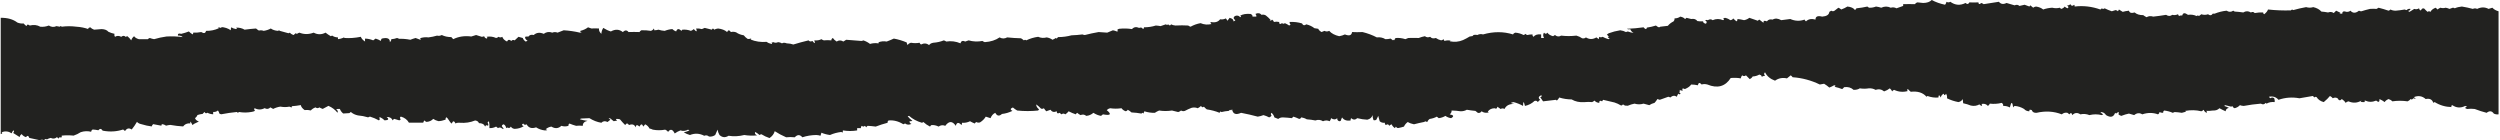 <?xml version="1.0" encoding="UTF-8"?> <svg xmlns="http://www.w3.org/2000/svg" width="1159" height="65" viewBox="0 0 1159 65" fill="none"><path fill-rule="evenodd" clip-rule="evenodd" d="M1158.33 5.228V53.01C1157.54 53.111 1156.81 52.993 1156.13 52.656C1155.23 51.373 1154.12 51.254 1152.81 52.301C1150.94 51.82 1149.1 51.229 1147.29 50.528C1146.17 50.373 1144.99 50.373 1143.76 50.528C1142.58 50.173 1142.58 49.818 1143.76 49.463L1142.88 49.109C1140.77 50.17 1138.78 50.052 1136.91 48.754C1136.26 49.021 1136.18 49.317 1136.69 49.641C1133.77 49.596 1131.12 48.827 1128.74 47.335C1128.48 47.41 1128.26 47.528 1128.08 47.69C1127.58 46.107 1126.4 45.516 1124.55 45.916C1122.98 44.49 1121.14 44.194 1119.03 45.03C1120.25 45.801 1120.18 45.978 1118.81 45.562C1118.43 46.138 1117.99 46.256 1117.48 45.916C1117.19 46.389 1116.74 46.744 1116.16 46.981C1113.75 46.635 1111.39 46.635 1109.09 46.981C1108.62 46.484 1108.03 46.13 1107.32 45.916C1106.36 46.355 1105.77 46.828 1105.56 47.335C1104.79 46.774 1103.98 46.301 1103.13 45.916C1103.22 47.345 1102.71 47.581 1101.58 46.626C1099.84 47.384 1098.14 47.384 1096.5 46.626C1096.23 46.67 1096.09 46.788 1096.06 46.981C1096.65 47.099 1096.65 47.217 1096.06 47.335C1095.45 47.391 1094.87 47.332 1094.29 47.158C1094.54 47.022 1094.69 46.845 1094.74 46.626C1092.85 47.78 1090.86 47.898 1088.77 46.981C1088.22 47.072 1087.78 47.309 1087.45 47.69C1087.03 46.996 1086.44 46.405 1085.68 45.916C1084.92 46.779 1084.26 46.66 1083.7 45.562C1082.97 45.143 1082.24 45.143 1081.49 45.562C1081.14 45.123 1080.7 44.769 1080.16 44.498C1079.45 45.388 1078.5 46.334 1077.29 47.335C1075.78 46.937 1074.68 46.168 1073.98 45.03C1073.56 44.811 1073.19 44.87 1072.87 45.207C1072.74 44.92 1072.52 44.684 1072.21 44.498C1070.16 44.858 1068.09 45.213 1066.03 45.562C1062.68 44.95 1059.44 45.186 1056.31 46.271C1055.2 44.964 1053.73 44.491 1051.9 44.852C1052.03 45.139 1052.25 45.376 1052.56 45.562C1053.15 45.089 1053.74 45.089 1054.33 45.562C1054.54 46.141 1054.62 46.733 1054.55 47.335C1053.14 47.165 1051.89 47.401 1050.79 48.045L1050.35 47.69C1049.77 48.455 1049.04 48.574 1048.14 48.045C1045.47 48.263 1042.82 48.618 1040.19 49.109C1039.56 49.088 1038.97 48.97 1038.43 48.754C1037.8 49.433 1036.99 49.906 1036 50.173C1035.42 49.964 1035.06 49.609 1034.89 49.109L1034.45 49.463C1033.51 49.206 1032.56 48.969 1031.58 48.754L1031.14 49.109C1031.92 49.352 1032.66 49.648 1033.35 49.995C1032.37 50.227 1031.85 50.759 1031.8 51.592C1030.81 51.163 1029.85 50.69 1028.93 50.173C1028.15 50.967 1027.12 51.321 1025.84 51.237C1024.89 51.392 1023.86 51.451 1022.75 51.414C1023.17 51.669 1023.24 51.964 1022.97 52.301C1022.27 51.99 1021.83 51.517 1021.64 50.882C1021.34 51.186 1020.97 51.422 1020.54 51.592C1018.14 50.996 1015.63 50.937 1013.03 51.414L1013.47 51.769L1011.49 52.301C1010.32 52.11 1009.21 51.992 1008.17 51.946C1007.89 52.054 1007.59 52.172 1007.29 52.301C1006.06 51.76 1004.74 51.405 1003.32 51.237C1002.92 51.529 1002.78 51.884 1002.87 52.301C1002.24 52.329 1001.65 52.211 1001.11 51.946C1001.15 52.342 1000.93 52.697 1000.44 53.01C998.115 52.157 995.686 52.157 993.157 53.01C991.888 52.212 990.637 52.33 989.403 53.365C988.577 53.163 987.767 52.927 986.974 52.656C985.886 52.87 984.708 53.225 983.441 53.72C982.923 53.571 982.482 53.335 982.116 53.01C982.548 51.77 982.18 51.652 981.012 52.656L980.57 52.301C979.854 54.299 978.455 54.654 976.375 53.365C975.747 52.357 974.864 51.884 973.725 51.946C974.062 52.379 974.503 52.733 975.05 53.01L974.387 53.365C972.474 52.892 970.56 52.892 968.646 53.365C967.302 52.812 965.904 52.694 964.45 53.01C963.097 52.086 961.846 52.204 960.696 53.365C960.439 52.242 959.998 52.123 959.371 53.01L958.488 52.301C957.519 52.093 956.635 52.329 955.838 53.01C952.191 51.578 948.29 51.342 944.134 52.301C942.976 52.376 942.24 51.962 941.926 51.059C941.485 50.823 941.043 50.823 940.601 51.059C941.129 51.292 941.129 51.469 940.601 51.592C939.604 51.491 938.867 51.136 938.393 50.528C936.996 49.685 935.524 49.212 933.977 49.109C933.671 49.295 933.45 49.532 933.314 49.818C932.929 47.008 932.414 47.008 931.768 49.818C930.833 49.305 929.803 49.069 928.677 49.109C928.76 48.54 928.539 48.067 928.014 47.69C926.173 48.15 924.333 48.268 922.494 48.045C922.314 48.45 922.019 48.805 921.61 49.109C920.833 48.215 919.803 47.919 918.519 48.222C919.054 48.539 919.054 48.834 918.519 49.109L917.636 48.399C916.432 49.083 915.107 49.261 913.661 48.931C912.554 48.471 911.376 48.116 910.128 47.867C910.042 47.284 909.969 46.633 909.907 45.916C909.522 46.666 908.859 47.139 907.919 47.335C905.974 46.953 904.208 46.362 902.62 45.562C902.752 44.816 902.605 44.106 902.178 43.434C901.718 44.317 901.35 44.317 901.074 43.434C900.305 43.865 899.864 44.456 899.749 45.207C899.083 43.882 898.715 43.882 898.645 45.207C896.948 45.359 895.255 45.122 893.566 44.498L893.124 44.852C891.468 42.942 889.039 42.173 885.837 42.547C885.343 42.166 884.902 41.752 884.512 41.306C883.977 41.58 883.977 41.876 884.512 42.192C882.34 42.812 880.205 42.635 878.108 41.66C877.691 41.804 877.396 42.04 877.225 42.37C876.967 41.837 876.599 41.364 876.121 40.951C875.358 41.563 874.474 42.036 873.471 42.37C872.329 41.401 871.004 41.164 869.496 41.66C868.597 41.124 867.566 40.887 866.404 40.951C864.943 41.186 863.544 41.186 862.209 40.951C861.513 41.43 860.556 41.667 859.338 41.66C858.146 40.573 856.675 40.159 854.922 40.419C854.68 40.747 854.386 41.042 854.038 41.306C852.903 40.863 851.725 40.508 850.505 40.241C851.121 39.82 851.047 39.584 850.284 39.532C849.583 39.947 848.848 40.302 848.076 40.596C847.321 39.929 846.511 39.338 845.647 38.823C844.991 38.964 844.328 39.082 843.66 39.177C839.674 37.243 835.478 36.12 831.073 35.808C830.831 35.48 830.537 35.184 830.189 34.921L828.423 36.34C826.381 35.882 824.54 36.236 822.902 37.404C820.693 36.607 819.148 35.306 818.265 33.502C817.714 34.036 817.714 34.569 818.265 35.098C818.003 35.263 817.708 35.322 817.382 35.276C816.886 35.722 816.591 35.603 816.498 34.921C816.211 34.813 815.917 34.695 815.615 34.566C814.707 35.105 813.676 35.401 812.523 35.453C812.234 35.98 811.793 36.394 811.198 36.694L810.315 35.808L809.432 34.921C808.843 35.394 808.254 35.394 807.665 34.921C807.32 35.357 807.1 35.83 807.003 36.34C805.584 36.067 804.039 36.008 802.366 36.162C799.819 40.115 796.212 41.12 791.545 39.177C790.548 38.91 789.665 38.91 788.895 39.177C787.981 38.143 787.391 38.261 787.129 39.532C786.082 39.309 785.052 39.191 784.037 39.177C783.514 39.923 782.778 40.514 781.829 40.951C781.283 41.346 780.768 41.346 780.283 40.951C779.748 41.225 779.748 41.521 780.283 41.837C779.716 42.08 779.201 42.021 778.737 41.66C778.803 42.13 778.729 42.544 778.517 42.902C778.766 42.978 778.847 43.087 778.952 43.231C778.997 43.292 779.047 43.36 779.117 43.434C778.723 43.82 778.565 43.82 778.075 43.434C777.73 43.869 777.509 44.342 777.412 44.852C776.384 44.165 775.354 44.283 774.321 45.207C774.073 45.022 773.779 44.904 773.438 44.852L769.463 46.271C769.077 46.188 768.709 46.069 768.359 45.916C767.998 46.55 767.557 47.142 767.034 47.69C766.121 47.915 765.311 48.27 764.605 48.754L761.955 48.045C760.58 48.472 759.182 48.472 757.759 48.045C756.665 48.261 755.626 48.586 754.641 49.021L753.43 48.961C753.066 48.843 752.743 48.656 752.459 48.399C752.237 48.535 752.06 48.697 751.927 48.885L751.413 48.859C750.536 48.313 749.56 47.864 748.485 47.513C746.729 47.062 744.962 46.648 743.185 46.271L742.972 46.612L742.743 46.981C741.807 46.494 741.365 46.731 741.418 47.69C740.474 47.618 739.738 47.263 739.21 46.626C738.894 46.913 738.525 47.15 738.106 47.335C736.923 47.221 735.819 47.221 734.793 47.335H734.352C732.223 47.501 730.309 47.087 728.61 46.094C726.6 46.076 724.686 45.781 722.869 45.207C722.612 45.715 722.244 46.188 721.765 46.626L721.621 46.51L721.323 46.271C719.35 46.517 717.363 46.754 715.361 46.981C714.959 46.312 714.517 45.661 714.036 45.03C714.818 44.84 714.964 44.544 714.478 44.143C713.175 44.783 713.029 45.492 714.036 46.271C713.586 46.574 713.215 46.929 712.932 47.335C712.609 46.747 712.097 46.57 711.386 46.803C710.185 47.955 708.71 48.723 706.97 49.109C706.422 46.801 706.126 46.801 706.086 49.109C704.761 48.34 703.291 47.749 701.67 47.335C700.089 47.583 700.235 47.878 702.112 48.222C699.837 48.089 698.291 48.857 697.474 50.528C696.922 50.147 696.335 50.147 695.708 50.528C695.191 50.157 694.674 49.802 694.162 49.463C694.118 50.34 693.676 50.577 692.837 50.173C691.402 50.247 690.373 50.779 689.745 51.769C689.808 51.819 689.871 51.87 689.934 51.92L689.966 51.946C690.04 52.005 690.114 52.064 690.187 52.124C688.915 52.463 687.811 52.286 686.875 51.592C686.389 52.263 685.801 52.5 685.108 52.301C684.925 52.153 684.74 52.005 684.556 51.858L684.24 51.604L684.168 51.547L684.004 51.414C682.666 51.286 681.341 51.109 680.029 50.882C679.186 51.361 678.227 51.598 677.158 51.592C675.772 51.376 674.372 51.258 672.963 51.237C673.016 51.94 672.72 52.532 672.08 53.01C673.957 53.362 674.177 53.953 672.742 54.784C671.717 54.63 670.834 54.275 670.092 53.72C669.191 54.277 668.162 54.632 667.001 54.784C666.944 54.738 666.887 54.693 666.83 54.647C666.739 54.575 666.649 54.502 666.559 54.429C666.412 54.311 666.265 54.193 666.117 54.074C665.146 54.605 664.042 54.96 662.805 55.139C662.24 55.539 661.869 56.012 661.701 56.557C661.303 56.471 660.932 56.353 660.597 56.203C660.597 56.439 660.451 56.557 660.155 56.557C658.636 56.853 657.09 57.208 655.518 57.621C654.471 57.427 653.517 57.073 652.647 56.557C651.843 57.131 651.256 57.841 650.88 58.685C650.034 58.961 649.168 59.182 648.278 59.347L647.902 59.355C647.54 59.209 647.283 58.986 647.126 58.685C647.055 58.801 646.983 58.917 646.91 59.032L646.905 59.041C646.834 59.154 646.764 59.267 646.694 59.38L646.663 59.38C645.959 58.904 645.454 58.317 645.139 57.621C644.706 57.791 644.34 58.027 644.035 58.331C643.735 57.554 643.222 57.436 642.489 57.976C642.096 57.683 641.95 57.329 642.047 56.912C641.067 57.026 640.254 56.79 639.618 56.203C639.393 55.233 639.172 54.405 638.956 53.72C638.807 54.017 638.659 54.315 638.512 54.612L638.509 54.617L638.507 54.621C638.362 54.912 638.218 55.203 638.073 55.493C637.653 55.786 637.211 55.845 636.748 55.671C636.465 54.925 636.315 54.157 636.306 53.365C635.997 54.462 635.184 55.172 633.877 55.493C632.393 55.433 630.847 55.196 629.24 54.784C628.33 55.632 627.372 55.632 626.369 54.784C626.157 55.12 626.082 55.475 626.148 55.848C624.364 56.146 623.039 55.673 622.173 54.429C621.97 54.832 621.82 55.187 621.732 55.493C621.732 55.966 621.436 56.203 620.848 56.203C620.142 55.923 619.846 55.451 619.965 54.784C619.139 55.524 618.181 55.524 617.094 54.784C616.997 55.294 616.776 55.767 616.432 56.203C615.403 55.73 614.369 55.73 613.34 56.203C612.232 55.505 611.053 55.387 609.807 55.848C608.509 55.584 607.184 55.407 605.832 55.316C605.042 54.848 604.159 54.553 603.182 54.429C603.13 54.814 602.834 55.051 602.299 55.139C601.451 54.724 600.568 54.369 599.649 54.074C599.345 54.261 599.124 54.497 598.987 54.784C597.565 54.605 596.169 54.487 594.791 54.429C593.917 54.407 593.179 54.643 592.583 55.139C592.418 55.072 592.253 55.006 592.088 54.94L591.699 54.783C591.404 54.665 591.11 54.547 590.816 54.429C590.591 53.595 590.149 52.886 589.491 52.301C589.072 52.667 589.072 53.081 589.491 53.542C589.266 53.957 588.9 54.252 588.387 54.429C587.566 53.981 586.682 53.626 585.737 53.365C584.894 53.703 584.011 53.94 583.088 54.074C580.53 53.381 577.951 52.79 575.359 52.301C572.908 53.434 571.512 52.843 571.163 50.528C571.022 51.166 570.73 51.285 570.28 50.882L569.617 51.414C568.473 51.494 567.369 51.672 566.305 51.946C565.854 51.544 565.563 51.662 565.422 52.301C563.576 51.55 561.588 51.018 559.459 50.705C558.965 50.324 558.523 49.91 558.134 49.463C557.56 49.895 557.119 49.777 556.81 49.109C556.359 49.53 555.842 49.885 555.264 50.173C554.354 49.786 553.396 49.727 552.393 49.995C551.32 50.401 550.291 50.874 549.301 51.414C548.683 51.625 548.096 51.566 547.535 51.237C547.168 51.561 546.727 51.798 546.21 51.946C545.238 51.746 544.284 51.509 543.339 51.237C541.29 51.544 539.303 51.544 537.377 51.237C536.657 51.52 535.995 51.874 535.39 52.301C533.778 52.35 532.157 52.114 530.531 51.592C530.459 51.769 530.385 51.946 530.311 52.124L530.279 52.2L530.195 52.4C530.16 52.485 530.125 52.57 530.09 52.656C529.794 52.183 529.502 52.183 529.207 52.656C527.701 52.374 526.155 52.197 524.569 52.124C524.035 51.636 523.447 51.222 522.803 50.882C522.666 51.229 522.37 51.465 521.919 51.592C521.049 51.306 520.387 50.833 519.932 50.173C518.126 50.438 516.359 50.438 514.632 50.173C514.001 50.325 513.484 50.621 513.086 51.059C515.476 53.025 514.888 53.675 511.32 53.01C511.171 53.129 511.023 53.248 510.875 53.368L510.726 53.487C510.63 53.565 510.533 53.642 510.437 53.72C509.248 53.527 508.069 53.054 506.903 52.301C505.94 53.145 504.836 53.618 503.591 53.72C502.778 53.063 501.895 52.945 500.941 53.365C500.363 53.077 499.846 52.722 499.395 52.301C499.091 52.487 498.87 52.724 498.733 53.01C497.576 52.616 496.472 52.143 495.42 51.592C495.005 52.143 494.489 52.615 493.875 53.01C493.287 52.537 492.696 52.537 492.108 53.01C491.96 52.892 491.813 52.774 491.667 52.656L491.458 52.488C491.38 52.426 491.303 52.363 491.225 52.301C490.359 52.792 489.918 52.555 489.9 51.592C488.654 52.154 487.696 51.917 487.029 50.882C486.34 51.086 485.678 51.322 485.042 51.592C484.635 51.145 484.264 50.672 483.938 50.173C483.518 50.466 483.076 50.525 482.613 50.35C481.959 49.647 481.221 48.996 480.404 48.399C480.36 49.227 480.802 49.996 481.729 50.705C481.526 50.852 481.381 51.029 481.288 51.237C478.033 51.573 474.796 51.573 471.571 51.237C470.843 50.83 470.18 50.357 469.584 49.818C468.334 50.321 468.264 50.853 469.363 51.414C467.742 52.188 466.122 52.661 464.505 52.833C463.238 53.992 462.209 53.814 461.414 52.301C460.433 52.742 459.696 53.57 459.205 54.784C458.855 54.672 458.506 54.559 458.158 54.447L458.101 54.429C457.734 54.311 457.366 54.193 456.997 54.074C456.374 55.133 455.491 56.02 454.347 56.735C453.729 56.946 453.142 56.886 452.581 56.557C452.276 56.743 452.055 56.98 451.918 57.267C451.145 56.972 450.412 56.618 449.71 56.203C448.562 56.786 447.312 57.023 445.956 56.912C446.022 57.285 445.947 57.64 445.735 57.976C444.441 56.558 443.558 56.677 443.085 58.331C441.557 56.01 439.941 56.01 438.227 58.331C437.114 57.873 436.085 57.991 435.136 58.685C434.027 58.132 432.923 57.896 431.823 57.976C431.518 58.162 431.298 58.399 431.161 58.685C429.99 58.098 428.957 57.389 428.069 56.557C427.888 56.719 427.667 56.838 427.407 56.912C425.097 56.25 423.11 55.186 421.445 53.72L420.782 53.897C421.409 54.681 422.147 55.39 422.99 56.025C422.571 56.197 422.129 56.255 421.665 56.203C421.604 56.779 421.899 57.192 422.549 57.444C421.4 57.956 420.442 57.897 419.678 57.267C419.338 57.318 419.042 57.436 418.795 57.621C416.586 56.219 414.307 55.628 411.949 55.848C411.556 56.141 411.41 56.495 411.507 56.912C409.617 57.398 407.78 57.989 405.987 58.685C404.733 58.515 403.483 58.397 402.233 58.331C401.928 58.517 401.707 58.754 401.57 59.04C401.433 58.754 401.213 58.517 400.908 58.331C400.466 58.804 400.025 58.804 399.583 58.331C399.19 58.623 399.044 58.978 399.141 59.395H397.375V60.459C395.184 60.827 392.976 60.827 390.75 60.459C390.816 60.832 390.741 61.187 390.529 61.523C390.383 61.405 390.233 61.286 390.088 61.168C388.219 61.38 386.453 61.853 384.788 62.587C383.375 62.409 382.05 62.054 380.813 61.523C380.74 61.759 380.666 61.996 380.592 62.233C380.518 62.469 380.444 62.705 380.371 62.942C379.753 62.723 379.091 62.605 378.384 62.587C376.109 62.629 373.972 62.984 371.98 63.651C370.858 62.317 369.679 62.317 368.447 63.651C367.069 63.496 365.744 63.496 364.472 63.651C362.568 62.827 360.802 61.881 359.172 60.814C358.801 62.113 357.989 63.177 356.743 64.006C355.387 63.55 354.133 62.959 352.989 62.232C352.649 62.284 352.353 62.402 352.106 62.587C351.51 62.048 350.847 61.575 350.118 61.168C349.774 61.817 350.065 62.349 351.002 62.764C348.877 62.96 346.89 62.901 345.039 62.587C342.593 63.208 340.164 63.326 337.752 62.942C336.251 63.899 334.851 63.781 333.557 62.587C333.097 61.801 332.801 60.974 332.673 60.104C332.276 60.921 331.909 61.749 331.569 62.587C330.646 63.205 329.688 63.442 328.698 63.297C328.005 62.705 327.272 62.586 326.49 62.942C324.317 61.8 322.109 61.682 319.866 62.587C318.819 62.307 317.865 61.893 316.995 61.346C317.935 61.153 318.819 60.858 319.645 60.459C319.424 60.341 319.203 60.222 318.982 60.104C317.847 60.75 316.668 60.868 315.449 60.459C314.477 60.821 313.594 61.294 312.799 61.878C311.823 59.871 310.794 59.635 309.708 61.168C309.412 60.696 308.97 60.341 308.383 60.104C306.444 60.469 304.531 60.469 302.641 60.104C302.169 59.859 301.656 59.682 301.096 59.572C300.685 58.724 300.022 58.074 299.108 57.621C298.865 57.901 298.574 58.256 298.225 58.685C297.735 57.338 297.143 57.338 296.458 58.685C295.412 57.697 294.82 57.815 294.692 59.04C294.162 57.723 293.133 57.368 291.6 57.976C291.013 57.03 290.421 57.03 289.833 57.976C288.968 57.121 288.16 56.234 287.404 55.316C286.835 55.142 286.243 55.083 285.638 55.139C285.598 55.492 285.748 55.787 286.079 56.025C285.496 55.973 284.98 56.032 284.534 56.203C283.942 55.717 283.355 55.245 282.767 54.784L282.436 54.873L282.105 54.961C282.462 55.07 282.754 55.248 282.988 55.493L281.663 56.557C280.541 55.976 279.583 56.094 278.792 56.912C276.867 56.599 275.025 55.89 273.272 54.784C272.022 54.813 270.697 54.872 269.297 54.961C269.151 55.079 269.001 55.198 268.855 55.316C270.003 55.642 271.183 55.879 272.388 56.025C270.891 56.338 270.158 57.107 270.18 58.331C269.072 58.211 268.043 58.211 267.089 58.331C266.02 58.045 264.991 57.691 263.997 57.267C263.604 57.559 263.458 57.914 263.556 58.331C262.438 58.691 261.334 58.691 260.243 58.331C258.87 59.626 257.324 59.744 255.606 58.685C254.559 58.873 253.676 59.287 252.956 59.927C254.033 60.283 253.883 60.46 252.514 60.459C251.03 60.276 249.706 59.803 248.54 59.04C246.499 59.752 245.028 59.279 244.123 57.621C243.5 58.036 242.988 57.917 242.577 57.267C241.773 57.71 241.844 58.123 242.798 58.508C241.597 59.273 240.197 59.686 238.602 59.749C237.768 59.648 237.18 59.294 236.836 58.685C236.664 59.015 236.372 59.251 235.953 59.395C235.445 59.067 235.003 59.067 234.628 59.395C234.583 58.643 234.217 58.052 233.523 57.621C232.985 57.759 232.689 58.054 232.64 58.508C233.846 60.006 233.7 60.243 232.199 59.218C231.735 59.043 231.293 59.102 230.874 59.395C230.732 59.282 230.591 59.168 230.451 59.055L230.199 58.853C230.13 58.797 230.06 58.741 229.99 58.685C229.054 59.198 228.025 59.435 226.899 59.395C226.969 58.324 226.899 57.26 226.678 56.203C226.373 56.389 226.152 56.625 226.015 56.912C226.426 57.362 226.497 57.834 226.236 58.331C225.622 57.864 225.181 57.983 224.911 58.685C224.439 57.599 223.485 57.067 222.041 57.089C221.776 56.363 221.188 55.949 220.274 55.848C218.061 56.76 215.707 57.114 213.208 56.912H212.324C211.883 56.882 211.516 57 211.22 57.267C210.536 55.919 209.944 55.919 209.454 57.267C209.008 57.139 208.571 56.457 208.143 55.79C207.686 55.077 207.24 54.38 206.804 54.394C206.592 54.73 206.517 55.085 206.583 55.458C205.448 55.889 204.344 56.126 203.271 56.168C202.37 55.954 201.561 55.599 200.842 55.103C200.1 55.938 199.071 56.411 197.75 56.522C197.317 56.353 196.951 56.117 196.646 55.813C196.575 55.987 196.502 56.16 196.43 56.334L196.429 56.335L196.401 56.403L196.313 56.614C196.277 56.702 196.24 56.789 196.204 56.877C193.987 56.845 191.779 56.845 189.58 56.877C188.829 55.507 187.579 54.56 185.826 54.039C185.282 54.448 185.282 54.861 185.826 55.281L185.163 55.813C184.377 55.55 183.564 55.314 182.734 55.103C182.429 55.29 182.208 55.526 182.072 55.813C181.559 54.695 180.601 54.163 179.201 54.217C180.482 55.181 180.186 55.713 178.317 55.813C177.748 55.246 177.085 54.774 176.33 54.394L176.119 54.451L175.668 54.572C176.211 54.991 176.211 55.405 175.668 55.813C174.356 55.08 172.96 54.489 171.472 54.039C171.225 54.225 170.929 54.343 170.589 54.394C169.061 53.931 167.515 53.636 165.951 53.507C164.64 53.237 163.536 52.705 162.639 51.911L161.977 52.443C160.934 52.517 159.976 52.576 159.106 52.621C158.359 52.004 157.843 51.294 157.56 50.492C156.955 50.437 156.363 50.496 155.794 50.67C156.549 51.072 156.769 51.604 156.456 52.266C155.4 50.887 154.005 49.823 152.26 49.074L149.61 50.492C149.063 50.302 148.546 50.066 148.065 49.783C147.477 50.256 146.885 50.256 146.298 49.783C145.393 50.088 144.655 50.561 144.09 51.202C143.167 50.971 142.208 50.911 141.219 51.025C140.19 50.304 139.603 49.535 139.453 48.719C138.004 48.986 136.533 49.164 135.036 49.251C135.566 49.483 135.566 49.66 135.036 49.783C134.736 49.654 134.44 49.536 134.153 49.428C132.854 49.704 131.459 49.704 129.957 49.428C128.769 49.609 127.665 49.964 126.645 50.492L125.32 49.783C124.587 50.576 123.703 50.694 122.67 50.138C121.133 50.955 119.587 50.955 118.033 50.138C117.732 50.593 117.803 51.007 118.253 51.379C117.71 51.656 117.123 51.834 116.487 51.911C114.619 52.25 112.706 52.25 110.745 51.911C110.449 52.384 110.158 52.384 109.862 51.911C107.416 52.152 104.986 52.507 102.575 52.975C102.235 52.924 101.939 52.806 101.692 52.621C101.594 52.111 101.374 51.638 101.029 51.202C100.437 51.736 99.7 51.972 98.821 51.911V52.975C97.858 52.945 96.975 52.708 96.171 52.266C95.597 52.698 95.155 52.58 94.846 51.911C94.497 52.175 94.206 52.47 93.963 52.798C93.111 52.887 92.298 53.064 91.534 53.33C91.339 53.889 90.973 54.362 90.43 54.749C90.58 55.432 91.167 55.964 92.196 56.345C92.049 56.432 91.742 56.571 91.385 56.733C90.444 57.16 89.159 57.742 89.546 57.941C89.258 58.099 88.999 57.565 88.768 57.09C88.563 56.669 88.381 56.294 88.221 56.487V57.197H87.78H87.338C86.274 57.346 85.466 57.819 84.909 58.615C82.983 58.511 80.996 58.275 78.947 57.906C78.267 57.968 77.604 58.086 76.959 58.261C76.385 57.833 75.723 57.596 74.972 57.551C75.029 57.814 74.954 58.05 74.751 58.261C73.514 58.009 72.265 57.772 70.997 57.551C70.666 57.862 70.445 58.217 70.335 58.615C68.758 58.425 67.137 58.07 65.477 57.551C64.642 57.385 63.979 57.03 63.489 56.487C62.782 57.74 61.974 58.922 61.06 60.034C59.819 59.206 58.79 59.442 57.968 60.744C57.821 60.625 57.674 60.507 57.527 60.389C57.38 60.271 57.233 60.153 57.085 60.034C54.038 61.041 50.871 61.218 47.59 60.566C46.963 59.564 46.3 59.505 45.602 60.389C44.701 60.209 43.818 60.091 42.953 60.034C42.467 60.348 42.246 60.703 42.29 61.098C40.665 60.684 39.044 60.743 37.432 61.276C36.416 61.94 35.312 62.472 34.12 62.872C32.304 62.68 30.467 62.68 28.599 62.872C28.767 63.738 28.471 63.975 27.716 63.581C27.411 63.767 27.19 64.004 27.053 64.291C26.916 64.004 26.696 63.767 26.391 63.581C25.556 64.337 24.598 64.456 23.52 63.936C22.871 64.079 22.279 64.315 21.753 64.645C21.246 64.305 20.804 64.424 20.428 65C19.81 64.67 19.148 64.67 18.441 65C16.834 64.607 15.213 64.253 13.583 63.936C13.208 62.832 12.691 62.714 12.037 63.581C11.167 63.296 10.505 62.822 10.05 62.163C9.378 62.641 9.083 63.114 9.166 63.581C8.137 62.931 7.104 62.281 6.075 61.63C6.526 61.258 6.596 60.844 6.296 60.389C5.836 60.787 5.541 61.26 5.412 61.808C3.982 60.854 2.436 60.676 0.775 61.276C1.248 61.687 1.098 61.982 0.333 62.163V8.255C3.491 8.206 6.066 8.94 8.062 10.457C9.022 10.84 9.974 10.978 10.912 10.872L10.948 10.886C11.333 11.316 11.77 11.723 12.258 12.108C12.417 11.907 12.506 11.695 12.527 11.472H13.225L13.804 11.832C15.606 11.377 17.227 11.56 18.662 12.383C20.013 12.526 21.338 12.342 22.637 11.832C23.803 12.583 24.977 12.675 26.17 12.108C26.673 12.242 27.19 12.334 27.716 12.383C28.012 12.016 28.303 12.016 28.599 12.383C30.86 12.08 33.139 12.08 35.445 12.383C37.414 12.502 39.256 12.87 40.965 13.483C40.736 13.137 41.031 12.862 41.848 12.658C42.29 13.117 42.877 13.483 43.615 13.759L45.38 13.621L47.148 13.483C48.584 13.541 49.612 13.953 50.24 14.722C51.11 15.147 52.064 15.468 53.11 15.685C52.929 16.16 53.004 16.618 53.331 17.061C54.188 16.503 55.146 16.503 56.202 17.061C57.006 16.47 57.668 16.47 58.19 17.061L58.331 17.017L58.626 16.925L58.78 16.877C58.877 16.846 58.975 16.816 59.073 16.785C59.775 17.385 60.362 18.027 60.839 18.712C61.051 17.973 61.493 17.331 62.164 16.785C62.61 17.43 63.348 17.889 64.372 18.161C65.768 18.138 67.168 18.138 68.568 18.161C68.74 17.906 69.032 17.723 69.451 17.611C70.07 17.857 70.732 18.041 71.439 18.161C73.254 17.616 75.171 17.203 77.18 16.923C79.764 16.783 82.263 16.874 84.688 17.198C84.194 16.678 83.46 16.448 82.48 16.51C82.343 15.626 82.86 15.351 84.026 15.685C85.276 15.385 86.455 15.018 87.559 14.584C88.04 15.093 88.632 15.552 89.326 15.96C89.537 15.699 89.612 15.424 89.546 15.134C90.827 15.184 92.077 15.093 93.3 14.859C94.532 15.624 95.27 15.441 95.509 14.309C97.655 14.353 99.642 13.94 101.471 13.071C101.325 12.979 101.175 12.887 101.029 12.796C101.493 12.66 101.935 12.706 102.354 12.933C102.884 12.838 102.884 12.7 102.354 12.52C104.156 12.617 105.702 13.121 106.991 14.034C106.969 13.535 107.044 13.076 107.212 12.658C107.822 13.064 108.559 13.339 109.42 13.483C109.955 13.271 109.955 13.041 109.42 12.796C110.922 12.752 112.247 13.073 113.395 13.759C115.135 13.52 116.902 13.337 118.695 13.208C119.084 13.555 119.525 13.876 120.02 14.171C120.753 13.967 121.491 14.013 122.228 14.309C123.491 14.114 124.595 13.747 125.541 13.208C126.419 13.845 127.524 14.212 128.853 14.309C129.25 14.032 129.542 14.032 129.736 14.309C131.079 14.634 132.404 15.001 133.711 15.41C133.972 15.352 134.193 15.26 134.374 15.134C134.771 15.637 135.358 16.004 136.14 16.235C136.383 16.018 136.675 15.743 137.023 15.41C137.205 15.535 137.425 15.627 137.686 15.685C138.004 15.462 138.37 15.278 138.79 15.134C140.919 15.996 143.127 15.996 145.415 15.134C147.226 16.114 149.063 16.114 150.935 15.134C151.664 15.726 152.472 16.276 153.364 16.785C153.545 16.66 153.766 16.568 154.027 16.51C154.72 17.037 155.604 17.312 156.677 17.336V18.161C157.481 18.07 158.218 17.887 158.885 17.611C159.283 17.334 159.574 17.334 159.768 17.611C162.127 17.777 164.631 17.593 167.276 17.061C167.585 17.901 168.248 18.635 169.264 19.262C169.175 18.815 169.175 18.356 169.264 17.886C170.514 17.921 171.768 18.196 173.018 18.712C173.201 18.574 173.385 18.437 173.569 18.3L173.57 18.299C173.754 18.161 173.939 18.024 174.122 17.886C175.049 18.152 175.857 18.519 176.551 18.987C176.524 18.668 176.67 18.301 176.993 17.886C179.559 17.281 180.813 17.832 180.747 19.537C181.193 19.118 181.414 18.659 181.409 18.161C182.367 18.111 183.251 17.928 184.059 17.611C185.19 17.676 185.19 17.814 184.059 18.024C186.143 17.888 188.206 18.025 190.242 18.436C191.055 18.106 191.863 17.831 192.671 17.611C193.404 17.882 194.137 18.157 194.879 18.436C195.153 18.175 195.078 17.946 194.658 17.749C195.957 17.291 197.282 17.154 198.633 17.336C200.016 17.164 201.341 16.889 202.608 16.51C203.341 16.709 204.079 16.618 204.816 16.235C206.093 16.874 207.568 17.195 209.233 17.198C209.485 17.53 209.781 17.851 210.116 18.161C212.616 16.922 215.416 16.51 218.507 16.923C219.258 16.718 219.996 16.489 220.716 16.235L223.365 17.061C223.781 17.031 224.152 16.939 224.47 16.785C224.558 17.277 224.925 17.644 225.574 17.886C226.055 17.641 226.055 17.366 225.574 17.061C227.137 16.798 228.612 16.982 229.99 17.611C230.498 17.523 230.865 17.34 231.094 17.061C231.682 17.427 232.274 17.427 232.861 17.061C233.157 17.979 233.89 18.713 235.069 19.262C235.48 18.309 236.142 18.217 237.057 18.987C237.467 18.482 237.98 18.39 238.602 18.712C238.736 18.587 238.87 18.462 239.003 18.337C239.164 18.186 239.325 18.036 239.486 17.886C239.781 17.611 240.075 17.336 240.369 17.061C241.005 17.27 241.667 17.453 242.356 17.611C242.582 18.258 243.023 18.808 243.681 19.262C244.039 19.177 244.331 19.04 244.565 18.849C243.69 18.366 243.324 17.77 243.461 17.061C243.907 16.928 244.423 16.882 245.006 16.923C245.536 16.182 246.349 15.953 247.435 16.235C248.699 15.08 250.244 14.896 252.073 15.685C253.292 14.781 254.617 14.598 256.048 15.134C256.847 14.794 257.655 14.794 258.477 15.134C259.422 14.742 260.376 14.374 261.347 14.034C263.926 14.2 266.431 14.567 268.855 15.134C269.151 15.088 269.443 15.043 269.739 14.997C269.094 14.88 268.873 14.651 269.076 14.309C270.489 13.954 271.664 13.404 272.609 12.658C273.091 12.876 273.603 13.06 274.155 13.208C275.255 13.131 276.429 13.131 277.688 13.208C277.582 14.124 277.953 14.95 278.792 15.685C278.832 14.714 279.128 13.797 279.676 12.933C280.846 13.688 282.025 14.239 283.209 14.584C285.232 13.442 287.069 13.534 288.729 14.859C289.758 13.877 290.642 13.877 291.379 14.859C293.062 14.793 294.754 14.793 296.458 14.859C296.644 14.537 296.94 14.262 297.341 14.034C298.764 13.979 300.239 14.07 301.758 14.309C302.456 14.068 302.897 13.701 303.083 13.208C303.295 13.469 303.37 13.744 303.304 14.034C303.993 14.028 304.655 13.937 305.291 13.759C306.192 14.062 307.146 14.245 308.162 14.309C309.354 13.836 310.534 13.561 311.695 13.483C312.137 13.942 312.724 14.309 313.462 14.584C313.908 13.233 314.716 13.141 315.891 14.309C315.964 14.217 316.038 14.126 316.112 14.034C316.186 13.942 316.26 13.85 316.332 13.759C317.684 13.636 319.009 13.819 320.307 14.309C320.846 14.097 321.288 13.821 321.632 13.483C322.913 14.932 323.284 14.841 322.736 13.208C323.659 13.158 324.543 13.25 325.386 13.483L326.711 12.933C327.842 13.183 328.946 13.458 330.023 13.759C330.302 13.073 330.668 13.073 331.128 13.759C331.622 13.471 332.214 13.288 332.894 13.208C334.692 13.422 336.092 13.972 337.09 14.859C337.531 13.831 338.119 13.831 338.856 14.859C339.638 14.646 340.446 14.691 341.285 14.997C342.239 15.683 343.419 16.142 344.819 16.373C345.269 16.978 345.861 17.529 346.585 18.024C347.049 18.159 347.491 18.113 347.91 17.886C348.44 17.981 348.44 18.119 347.91 18.299C350.238 19.261 352.742 19.628 355.418 19.4C356.001 19.856 356.734 20.177 357.626 20.363C358.073 20.242 358.073 20.059 357.626 19.812L357.832 19.749L358.068 19.675C358.215 19.629 358.362 19.583 358.51 19.537C359.247 19.904 359.98 19.904 360.718 19.537C361.407 19.598 361.994 19.782 362.485 20.088C362.785 19.988 363.081 19.896 363.368 19.812C363.858 19.828 364.3 19.92 364.693 20.088C365.863 20.132 366.892 20.315 367.784 20.638C370.063 19.936 372.417 19.294 374.851 18.712C375.292 19.274 375.884 19.365 376.617 18.987C377.748 20.395 378.044 20.304 377.501 18.712C378.764 18.834 379.868 18.651 380.813 18.161C381.118 18.397 381.484 18.58 381.917 18.712C383.043 18.589 384.222 18.589 385.45 18.712C385.366 18.271 385.587 17.904 386.113 17.611C386.528 18.236 387.115 18.787 387.879 19.262C388.869 18.576 389.902 18.576 390.971 19.262L392.296 18.436C394.632 18.633 396.986 18.816 399.362 18.987C399.702 18.947 399.998 18.855 400.245 18.712C401.46 19.135 402.489 19.685 403.337 20.363C404.578 19.995 405.828 19.904 407.091 20.088C407.621 19.992 407.621 19.855 407.091 19.675C408.358 19.148 409.683 19.01 411.066 19.262C412.21 18.837 413.314 18.379 414.378 17.886C416.414 18.257 418.402 18.853 420.34 19.675C420.38 20.066 420.53 20.479 420.782 20.913C421.034 20.381 421.546 20.014 422.328 19.812C423.71 20.066 425.035 20.066 426.303 19.812C426.413 20.122 426.634 20.397 426.965 20.638C428.343 19.928 429.593 20.02 430.719 20.913C431.108 20.326 431.77 19.959 432.707 19.812C434.429 19.694 436.05 19.327 437.565 18.712C437.997 18.843 438.364 19.026 438.669 19.262C440.926 18.898 443.134 19.173 445.293 20.088C445.572 18.963 446.305 18.688 447.502 19.262C447.983 19.043 448.5 18.86 449.047 18.712C451.114 19.308 453.252 19.4 455.451 18.987C455.756 19.223 456.123 19.406 456.555 19.537C459.329 19.347 461.608 18.613 463.401 17.336C464.549 17.994 465.729 17.994 466.934 17.336C469.032 17.557 471.165 17.695 473.338 17.749C473.833 18.044 474.274 18.365 474.663 18.712C475.074 18.398 475.44 18.398 475.767 18.712C477.512 17.868 479.353 17.318 481.288 17.061C482.542 17.622 483.867 17.713 485.263 17.336C486.34 17.539 487.224 17.906 487.912 18.436C488.491 18.213 489.008 17.938 489.458 17.611C489.531 17.657 489.605 17.703 489.679 17.749C489.73 17.78 489.781 17.812 489.832 17.843L489.9 17.886C490.063 17.634 490.284 17.405 490.562 17.198C492.744 17.182 494.802 16.907 496.745 16.373C498.477 16.317 500.168 16.179 501.824 15.96C502.142 16.114 502.513 16.205 502.928 16.235C505.022 15.693 507.155 15.235 509.332 14.859C510.653 14.955 511.978 15.047 513.307 15.134C514.195 14.755 515.078 14.388 515.957 14.034C516.597 14.156 517.185 14.34 517.724 14.584L518.386 14.447C517.755 13.975 517.905 13.608 518.828 13.346C520.855 13.126 522.842 13.172 524.79 13.483C525.669 12.518 526.773 12.334 528.102 12.933C528.972 12.608 529.56 12.791 529.869 13.483C530.262 13.256 530.408 12.981 530.311 12.658C532.28 12.659 534.122 12.384 535.831 11.832C536.586 11.873 537.32 11.965 538.039 12.108C538.808 11.799 539.616 11.524 540.469 11.282C540.879 11.596 541.246 11.596 541.573 11.282C542.151 11.94 542.593 11.94 542.898 11.282C543.476 11.577 544.139 11.761 544.885 11.832C547.058 11.718 549.045 11.718 550.847 11.832C551.152 12.068 551.519 12.252 551.951 12.383C553.431 11.56 554.977 11.01 556.589 10.732C558.201 11.432 559.892 11.57 561.668 11.145C561.297 10.866 561.151 10.545 561.226 10.181C563.249 10.607 564.719 10.194 565.642 8.943C566.548 9.107 567.431 8.969 568.292 8.53C568.637 8.869 568.858 9.235 568.955 9.631C569.388 9.202 569.754 8.743 570.059 8.255C571.362 8.613 571.954 9.163 571.826 9.906C572.267 9.815 572.563 9.631 572.709 9.356C571.755 8.73 571.68 8.088 572.488 7.43C573.588 7.032 574.4 7.215 574.917 7.98C575.451 7.767 575.451 7.538 574.917 7.292C576.136 6.564 577.757 6.289 579.775 6.467C580.455 6.772 580.747 7.185 580.659 7.705H582.425C582.518 7.252 582.372 6.84 581.983 6.467C583.158 5.889 584.117 6.026 584.854 6.879C585.512 6.688 586.175 6.78 586.842 7.154C587.667 7.807 588.405 8.495 589.05 9.218C589.001 9.249 588.953 9.279 588.904 9.309L588.808 9.369C588.741 9.41 588.674 9.452 588.608 9.493C589.156 9.619 589.527 9.481 589.712 9.081C590.172 9.39 590.467 9.757 590.596 10.181C591.351 10.006 592.159 10.006 593.025 10.181C592.994 11.189 593.435 11.372 594.35 10.732C594.791 11.098 595.233 11.098 595.674 10.732C596.403 11.048 597.066 11.414 597.662 11.832L598.324 11.42C597.936 11.046 597.79 10.634 597.883 10.181C599.928 10.076 601.84 10.305 603.624 10.869C604.053 11.806 604.715 11.944 605.612 11.282C607.104 11.659 608.354 12.256 609.366 13.071L610.248 13.208L611.132 13.346C611.406 13.945 611.918 14.45 612.678 14.859L614.003 14.309C614.74 14.676 615.474 14.676 616.211 14.309C617.249 15.484 618.795 16.309 620.848 16.785C621.824 16.614 622.708 16.339 623.498 15.96C625.512 16.781 626.616 16.414 626.811 14.859C628.295 14.944 629.915 14.944 631.669 14.859C634.107 15.465 636.315 16.291 638.293 17.336C639.782 17.156 641.107 17.431 642.268 18.161C643.028 18.186 643.836 18.094 644.697 17.886C644.792 17.957 644.887 18.028 644.982 18.099L645.249 18.299L645.251 18.3L645.493 18.481C645.596 18.558 645.699 18.635 645.802 18.712C646.097 18.345 646.389 18.345 646.685 18.712C646.411 18.273 646.561 17.906 647.126 17.611C648.602 17.501 650.072 17.684 651.543 18.161L652.868 17.611C654.44 17.56 656.057 17.56 657.726 17.611C658.609 17.258 659.568 16.983 660.597 16.785C661.29 17.348 662.098 17.44 663.026 17.061C663.653 17.803 664.536 17.986 665.676 17.611C666.329 18.097 667.137 18.464 668.105 18.712C668.613 18.624 668.979 18.441 669.209 18.161C669.281 18.299 669.355 18.436 669.429 18.573C669.503 18.711 669.577 18.849 669.65 18.987C670.56 18.687 671.519 18.641 672.521 18.849C672.448 18.895 672.374 18.941 672.3 18.987C672.226 19.033 672.152 19.079 672.08 19.125C674.244 19.59 676.306 19.407 678.263 18.574C679.353 18.071 680.383 17.521 681.354 16.923L682.235 16.786L683.121 16.648C683.087 16.627 683.053 16.606 683.019 16.584L682.899 16.51C682.825 16.464 682.752 16.418 682.679 16.373C683.461 16.092 684.198 16.046 684.887 16.235C685.726 15.781 686.61 15.689 687.537 15.96C692.369 14.574 697.006 14.574 701.449 15.96C701.612 15.572 701.979 15.297 702.553 15.134C703.993 15.277 705.243 15.643 706.307 16.235C706.727 16.124 707.018 15.94 707.191 15.685C707.363 15.94 707.654 16.124 708.074 16.235C708.856 16.034 709.664 15.941 710.503 15.96C710.388 16.367 710.534 16.733 710.945 17.061C711.656 16.127 712.835 15.76 714.478 15.96V17.611H715.803C715.286 16.669 715.286 15.844 715.803 15.134C716.386 15.83 716.899 15.83 717.348 15.134C717.877 15.904 718.76 16.455 719.998 16.785L720.882 16.235C721.799 17.02 722.756 17.112 723.752 16.51C726.025 16.794 728.381 16.794 730.819 16.51C731.856 16.801 732.739 17.214 733.469 17.749C734.191 17.897 734.779 17.76 735.235 17.336C736.807 18.331 738.426 18.331 740.093 17.336L741.197 18.161C741.235 17.725 741.308 17.358 741.418 17.061C741.903 17.367 742.419 17.367 742.964 17.061C743.782 17.498 744.665 17.865 745.614 18.161L746.276 17.886L745.393 17.336C745.448 17.169 745.595 17.077 745.835 17.061C745.656 16.715 745.362 16.394 744.951 16.098C745.182 15.836 745.477 15.607 745.835 15.41C747.495 14.79 749.262 14.331 751.134 14.034C752.139 14.163 753.022 14.438 753.784 14.859L754.221 14.723L754.668 14.584C755.55 14.927 756.433 15.157 757.317 15.272C756.515 14.777 756 14.181 755.772 13.483C755.298 13.698 754.782 13.652 754.226 13.346C756.936 13.248 759.512 13.019 761.955 12.658C762.792 13.703 763.307 13.749 763.501 12.796C764.988 12.575 766.386 12.255 767.696 11.832C768.04 12.17 768.482 12.445 769.021 12.658C769.359 12.639 769.58 12.547 769.684 12.383C770.844 12.216 772.021 12.079 773.217 11.97C773.848 11.163 774.732 10.475 775.867 9.906C776.224 9.474 776.371 9.015 776.308 8.53C777.381 8.507 778.264 8.232 778.958 7.705C779.954 7.877 780.69 8.243 781.166 8.806C781.472 8.661 781.693 8.477 781.829 8.255L784.037 8.806C785.34 8.594 786.297 8.916 786.908 9.769C787.779 9.905 788.663 9.951 789.558 9.906C789.536 10.481 789.977 10.848 790.883 11.007C791.448 10.395 791.301 9.845 790.441 9.356C790.765 9.194 791.206 9.194 791.766 9.356C792.612 8.829 793.348 8.829 793.974 9.356C795.596 8.645 797.216 8.645 798.832 9.356C799.367 9.143 799.367 8.914 798.832 8.668C799.064 8.477 799.359 8.34 799.716 8.255C800.72 8.47 801.529 8.836 802.145 9.356C802.875 9.268 803.316 8.993 803.47 8.53C804.016 8.972 804.531 9.43 805.015 9.906C805.426 9.579 805.573 9.212 805.457 8.806C806.519 8.906 807.55 9.09 808.549 9.356C809.533 9.158 810.342 8.791 810.978 8.255C812.311 8.723 813.636 9.181 814.952 9.631C815.089 9.409 815.309 9.225 815.615 9.081L816.498 9.768L817.382 10.457C817.916 10.244 817.916 10.014 817.382 9.769C817.999 9.605 818.588 9.651 819.148 9.906C819.701 9.084 820.584 8.809 821.798 9.081C822.96 8.4 824.285 8.492 825.773 9.356C827.187 9.183 828.586 9 829.969 8.806C832.177 9.787 834.385 9.879 836.593 9.081C836.703 9.39 836.924 9.665 837.256 9.906C838.351 8.831 839.823 8.556 841.672 9.081C841.633 7.634 842.664 7.175 844.764 7.705C846.859 7.546 847.963 6.812 848.076 5.503L848.959 4.953C849.482 5.292 849.997 5.292 850.505 4.953C851.095 4.474 851.684 4.016 852.272 3.577C852.81 3.787 853.252 4.062 853.597 4.403C854.662 4.016 855.619 3.558 856.467 3.027C858.139 3.187 859.316 3.737 860.001 4.678L860.663 3.852C862.414 3.677 864.107 3.402 865.742 3.027C865.913 3.282 866.208 3.466 866.625 3.577C867.655 3.619 868.685 3.436 869.717 3.027C870.568 3.146 871.378 3.33 872.146 3.577C873.631 2.883 875.103 2.883 876.562 3.577C877.476 3.292 878.359 3.384 879.212 3.852C880.252 3.44 881.282 3.073 882.304 2.752V1.926C884.139 1.879 885.98 1.879 887.824 1.926C887.987 1.538 888.355 1.263 888.928 1.101C889.827 1.176 890.71 1.267 891.578 1.376C893.329 1.359 894.654 0.901 895.553 0C897.385 0.991 899.446 1.725 901.736 2.201C902.089 1.767 902.31 1.309 902.399 0.826C902.987 1.192 903.577 1.192 904.165 0.826C906.388 2.451 908.743 2.635 911.232 1.376C911.976 2.07 912.565 1.978 912.998 1.101C914.331 1.178 915.729 1.178 917.194 1.101C917.253 2.035 917.694 2.127 918.519 1.376C918.951 1.507 919.319 1.69 919.623 1.926C922.068 1.5 924.423 1.133 926.689 0.826C927.574 1.933 928.751 2.117 930.223 1.376C931.481 1.699 932.733 2.066 933.977 2.477C934.852 2.072 935.588 2.164 936.185 2.752C937.016 2.589 937.825 2.405 938.614 2.201L940.822 3.027L941.043 2.752L941.264 2.477L942.589 3.577C942.915 3.282 943.357 3.098 943.914 3.027C945.293 3.249 946.397 3.707 947.226 4.403C948.504 3.939 949.903 3.664 951.422 3.577C952.629 3.878 953.807 3.878 954.955 3.577C955.091 3.8 955.312 3.983 955.617 4.128C956.367 3.89 956.882 3.523 957.163 3.027C957.507 3.365 957.949 3.64 958.488 3.852C959.141 3.475 959.067 3.062 958.267 2.614C958.957 2.527 959.472 2.297 959.813 1.926C960.246 2.804 960.835 2.895 961.58 2.201C961.793 2.462 961.866 2.737 961.8 3.027C965.804 2.543 969.779 3.001 973.725 4.403C974.03 4.258 974.251 4.075 974.387 3.852C974.829 4.219 975.271 4.219 975.712 3.852C976.767 4.375 977.871 4.833 979.025 5.228L979.908 4.953L980.791 4.678C981.298 4.765 981.666 4.949 981.895 5.228L982.116 4.816L982.337 4.403L984.104 5.503C984.855 5.265 985.812 5.081 986.974 4.953C987.245 5.954 988.128 6.23 989.624 5.779C990.574 6.625 991.899 7.038 993.599 7.017C994.067 7.374 994.582 7.695 995.145 7.98C996.072 7.42 997.102 7.328 998.236 7.705C1000.21 7.492 1002.2 7.217 1004.2 6.879C1005.21 7.558 1006.17 7.558 1007.07 6.879C1007.97 7.095 1008.85 7.004 1009.72 6.604L1009.94 7.017L1010.16 7.43C1010.61 7.199 1011.12 7.108 1011.71 7.154C1012 5.899 1012.88 5.807 1014.36 6.879C1015.78 6.664 1017.1 6.848 1018.33 7.43C1018.74 7.116 1019.11 7.116 1019.44 7.43L1020.54 6.604C1021.57 6.971 1022.6 6.971 1023.63 6.604C1024.55 7.285 1025.29 7.193 1025.84 6.329H1026.72C1028.51 5.61 1030.35 5.151 1032.24 4.953C1033.31 5.639 1034.34 5.639 1035.33 4.953L1036 5.366C1037.35 5.436 1038.67 5.574 1039.97 5.779C1041.15 5.045 1042.33 5.045 1043.51 5.779C1044.24 5.4 1044.83 5.492 1045.27 6.054C1046.56 5.804 1047.89 5.713 1049.25 5.779C1049.15 6.102 1049.3 6.377 1049.69 6.604C1050.63 5.877 1051.21 5.143 1051.45 4.403C1054.96 4.783 1058.49 4.921 1062.05 4.816C1062.39 4.406 1062.75 4.36 1063.16 4.678C1065.08 4.129 1067.06 3.67 1069.12 3.302C1070.22 3.641 1071.32 3.641 1072.43 3.302C1074.08 3.685 1075.33 4.373 1076.19 5.366C1077.24 5.445 1078.27 5.582 1079.28 5.779C1080.27 5.403 1081.16 5.495 1081.93 6.054C1082.26 5.666 1082.62 5.3 1083.03 4.953L1085.02 5.916L1084.58 6.191C1085 6.324 1085.44 6.37 1085.9 6.329C1085.84 5.306 1086.51 5.031 1087.89 5.503C1088.65 5.52 1089.24 5.337 1089.66 4.953C1090.76 6.199 1092.08 6.199 1093.63 4.953C1093.93 5.16 1094.3 5.252 1094.74 5.228C1095.99 4.831 1097.31 4.464 1098.71 4.128C1099.7 4.041 1100.73 4.041 1101.8 4.128L1102.69 3.577C1104.27 3.974 1105.82 4.433 1107.32 4.953C1107.74 4.842 1108.04 4.658 1108.21 4.403C1108.9 4.774 1109.71 4.957 1110.64 4.953C1112.08 4.842 1113.47 4.659 1114.83 4.403C1115.08 4.546 1115.37 4.638 1115.71 4.678C1116.2 4.17 1116.79 3.986 1117.48 4.128C1117.52 4.571 1117.15 4.893 1116.38 5.091L1117.04 5.503C1117.76 5.047 1118.49 4.588 1119.25 4.128C1120.03 4.397 1120.77 4.305 1121.46 3.852C1121.84 5.038 1122.28 5.129 1122.78 4.128C1123.1 3.866 1123.47 3.82 1123.88 3.99C1124.35 4.518 1124.86 5.022 1125.43 5.503C1125.87 5.137 1126.31 5.137 1126.76 5.503C1127.16 4.657 1127.97 4.015 1129.18 3.577L1130.07 4.403C1130.41 4.062 1130.85 3.787 1131.39 3.577C1132.17 3.827 1132.98 3.827 1133.82 3.577C1134.46 3.7 1135.05 3.883 1135.59 4.128C1136.07 3.909 1136.59 3.725 1137.13 3.577C1137.54 3.589 1137.83 3.681 1138.02 3.852C1138.98 3.415 1140.09 3.14 1141.33 3.027C1143.07 3.308 1144.76 3.675 1146.41 4.128C1147.06 3.799 1147.72 3.799 1148.4 4.128C1150.26 3.226 1152.02 3.226 1153.7 4.128L1155.46 3.577C1156.14 4.336 1157.09 4.887 1158.33 5.228Z" fill="#222220"></path></svg> 